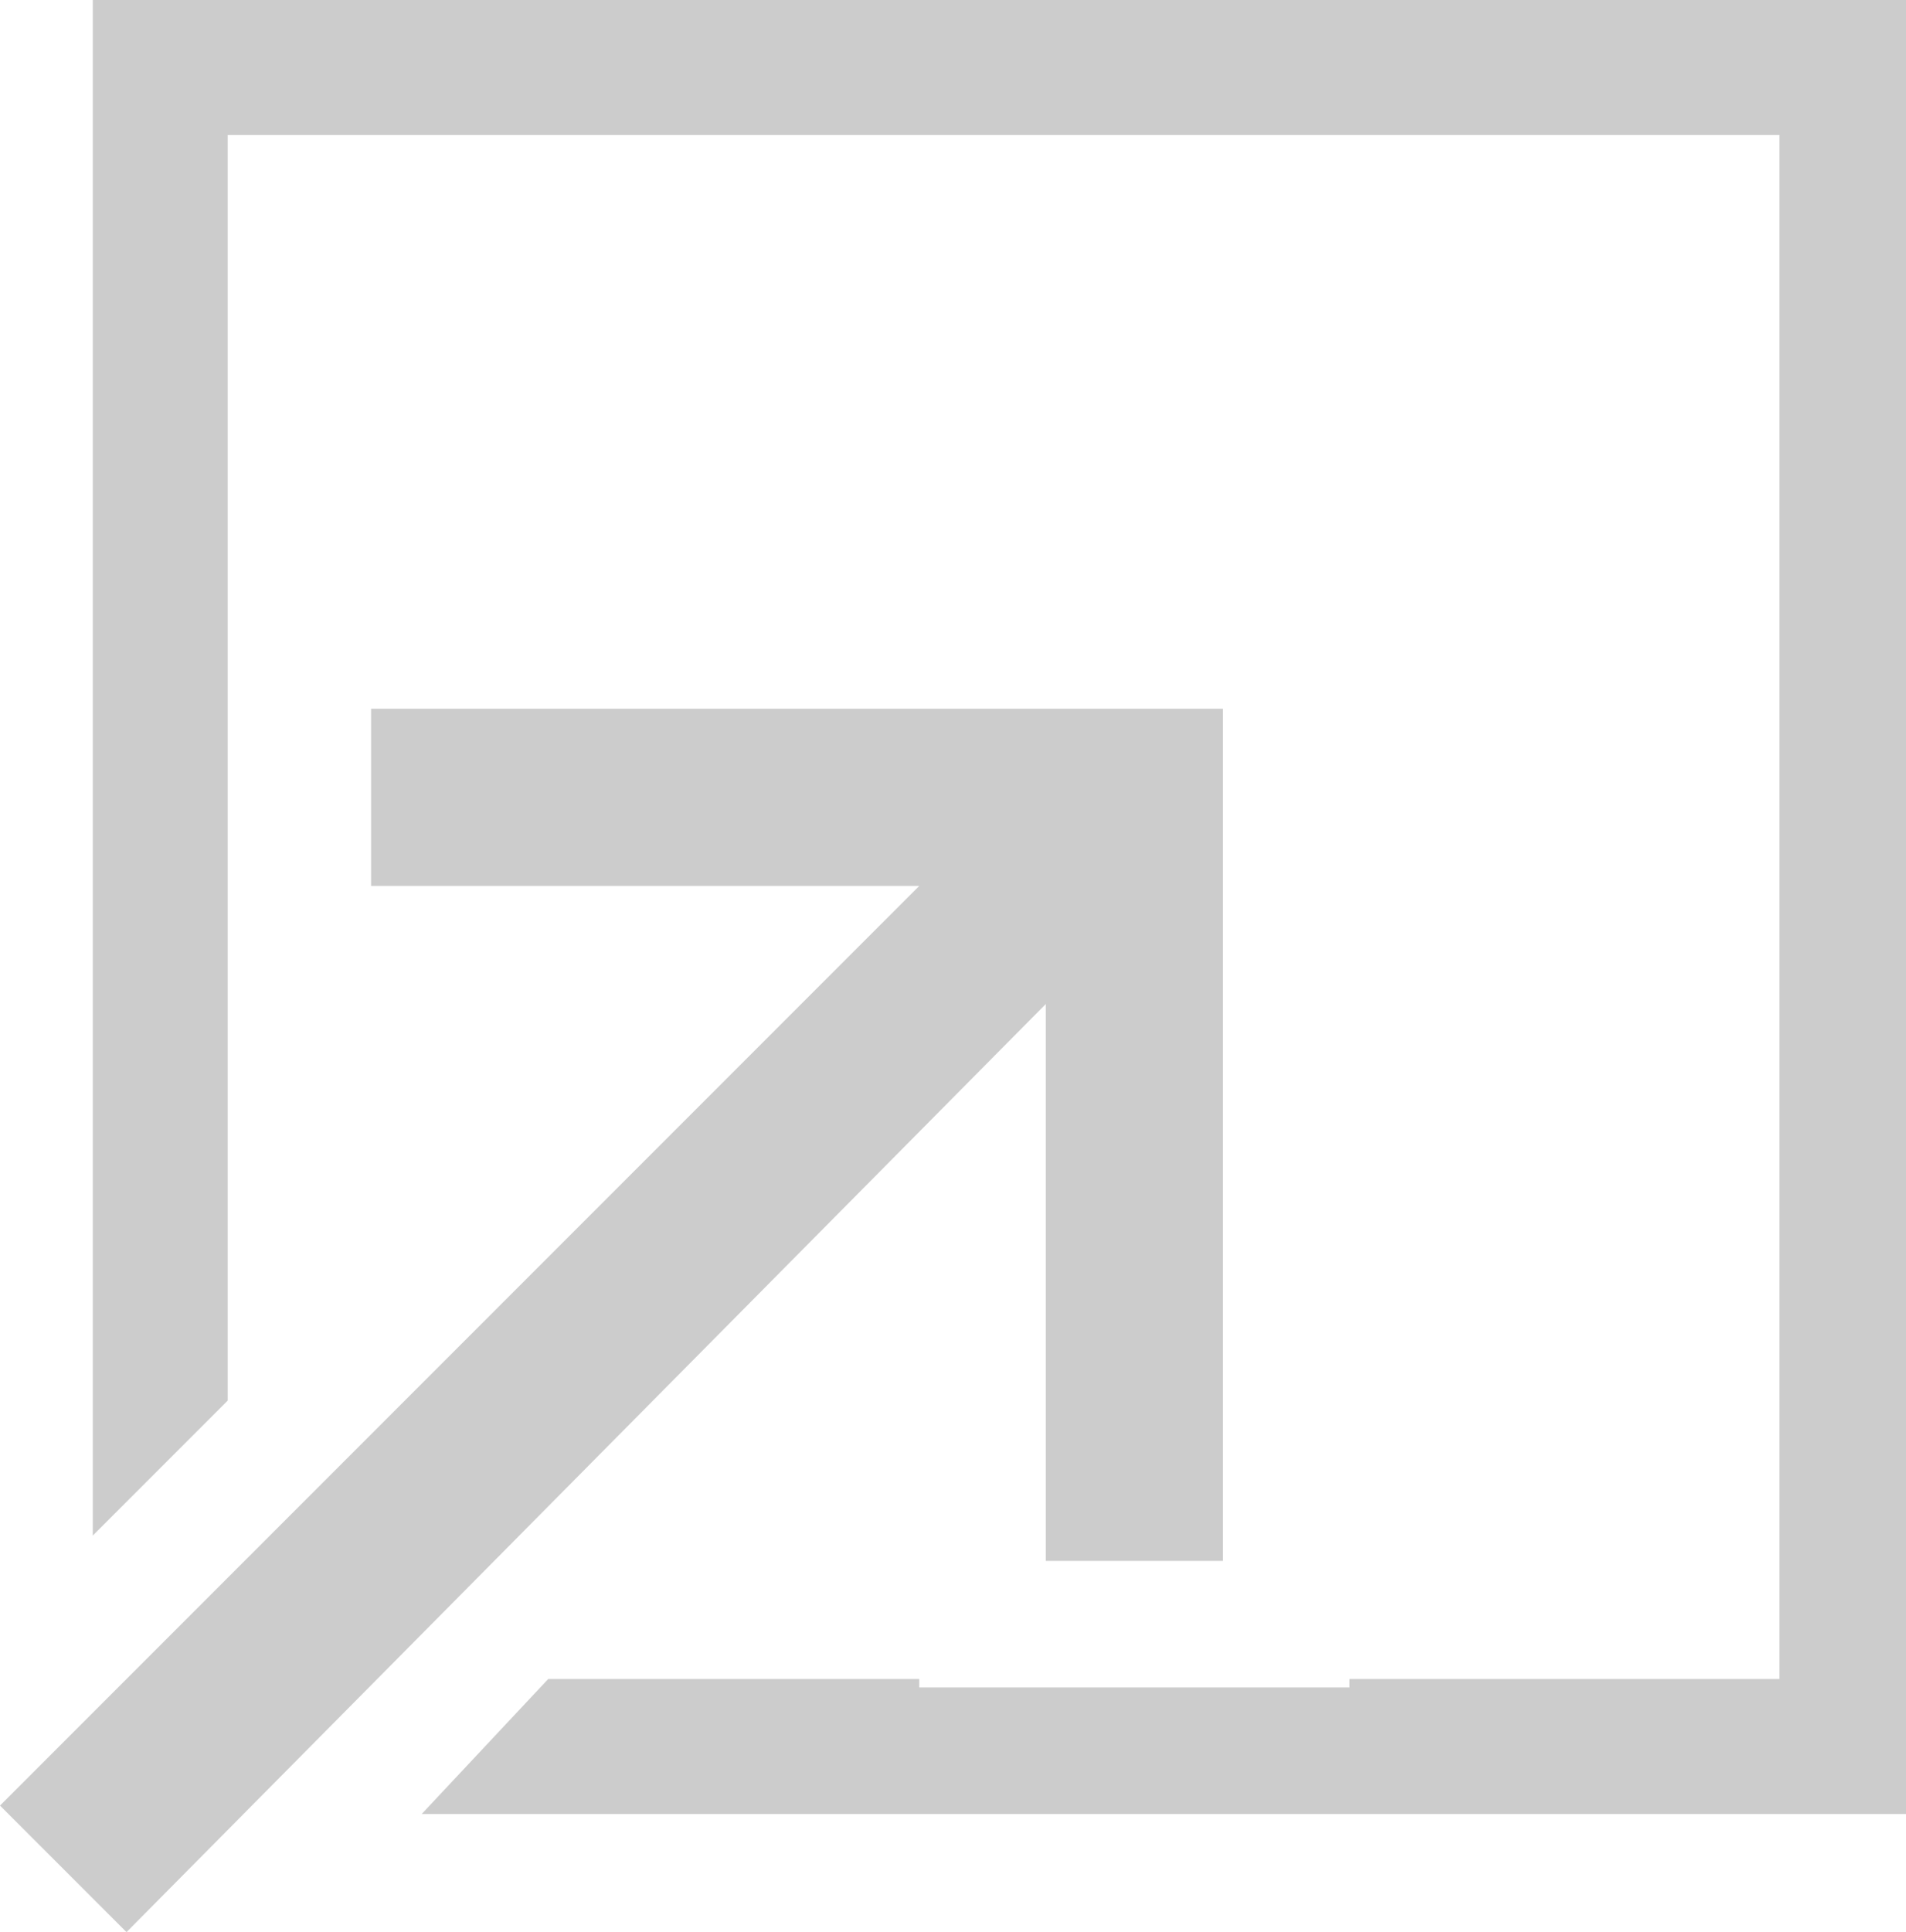 <?xml version="1.0" encoding="utf-8"?>
<!-- Generator: Adobe Illustrator 24.2.3, SVG Export Plug-In . SVG Version: 6.00 Build 0)  -->
<svg version="1.1" id="レイヤー_1" xmlns="http://www.w3.org/2000/svg" xmlns:xlink="http://www.w3.org/1999/xlink" x="0px"
	 y="0px" viewBox="0 0 22.6 22.9" style="enable-background:new 0 0 22.6 22.9;" xml:space="preserve">
<style type="text/css">
	.st0{fill:#CCCCCC;}
</style>
<g id="レイヤー_2_1_">
	<g id="背景">
		<polygon class="st0" points="1.1,0 1.1,18.2 2.7,16.6 2.7,1.6 21.1,1.6 21.1,19.9 16,19.9 16,20 10.9,20 10.9,19.9 6.5,19.9 
			5,21.5 22.6,21.5 22.6,0 		"/>
		<polygon class="st0" points="4.4,8.4 4.4,10.5 10.9,10.5 0,21.4 1.5,22.9 12.4,11.9 12.4,18.5 14.5,18.5 14.5,8.4 		"/>
	</g>
</g>
</svg>
